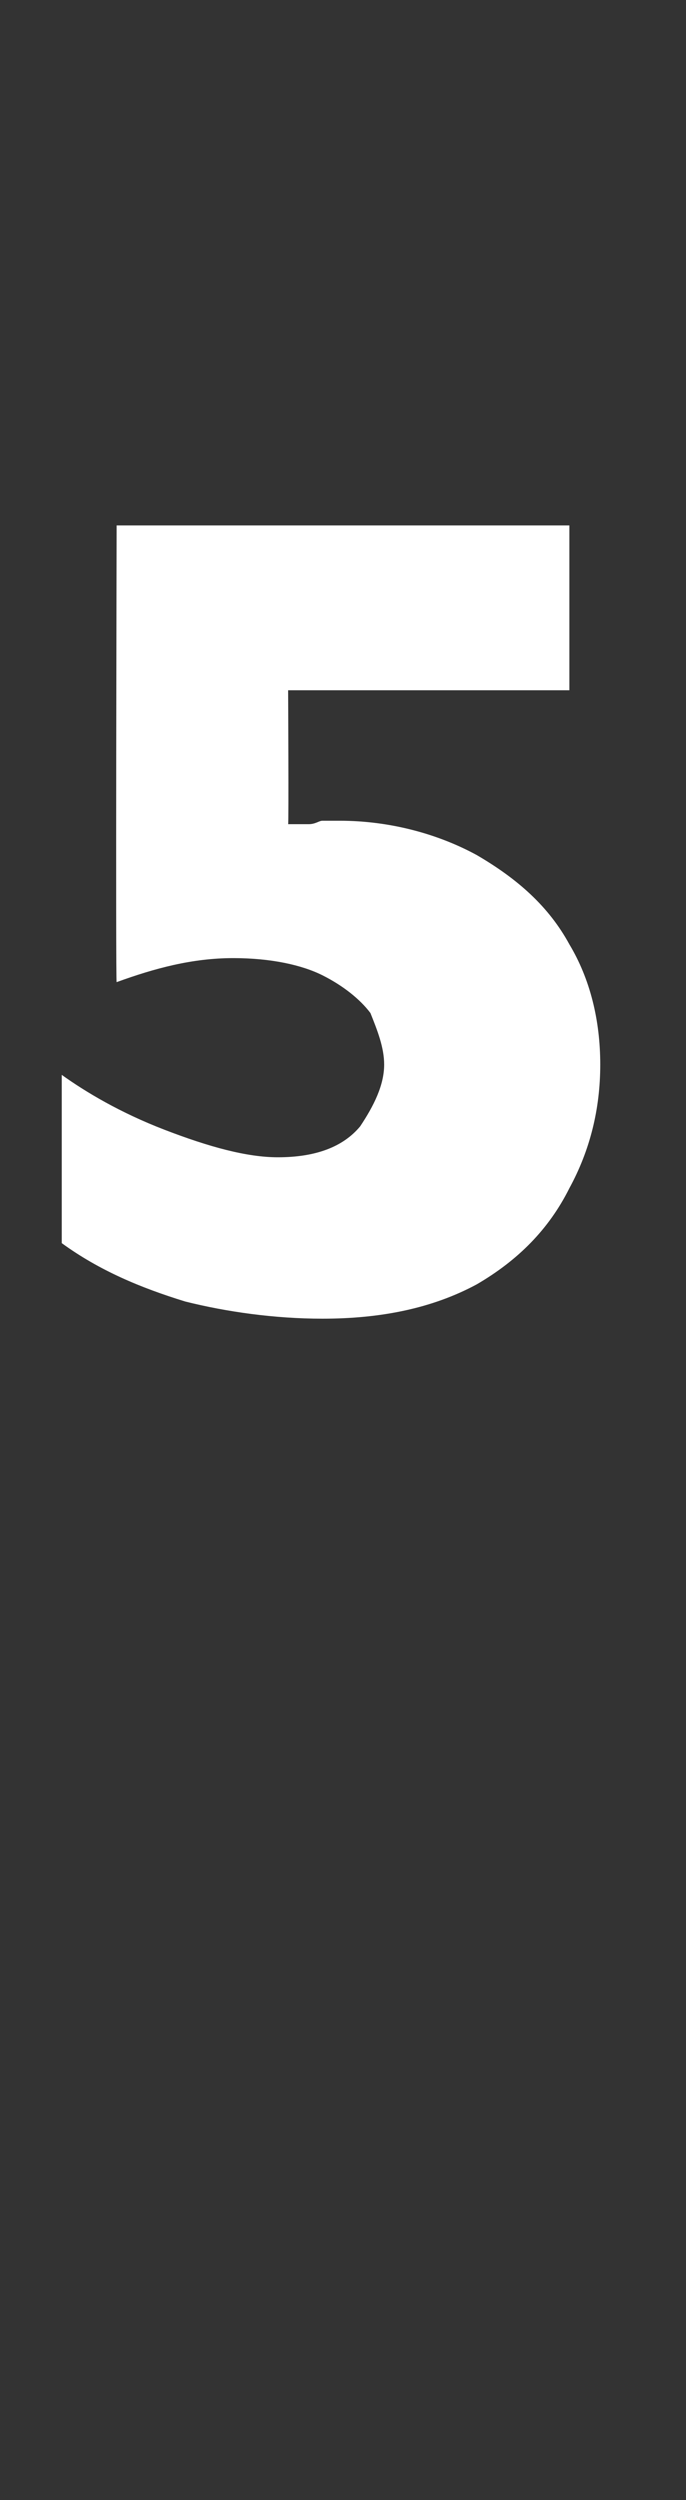 <?xml version="1.0" standalone="no"?><!DOCTYPE svg PUBLIC "-//W3C//DTD SVG 1.1//EN" "http://www.w3.org/Graphics/SVG/1.1/DTD/svg11.dtd"><svg xmlns="http://www.w3.org/2000/svg" version="1.1" width="20px" height="72.8px" viewBox="0 -15 20 72.8" style="top:-15px"><rect x="0" y="-15" width="20" height="72.8" fill="#333333" stroke="none"/>  <desc>5</desc>  <defs/>  <g id="Polygon193103">    <path d="M 17.5 16 C 17.5 17.3 17.2 18.5 16.6 19.6 C 16 20.8 15.1 21.7 13.9 22.4 C 12.6 23.1 11.1 23.4 9.4 23.4 C 8 23.4 6.6 23.2 5.4 22.9 C 4.1 22.5 2.9 22 1.8 21.2 C 1.8 21.2 1.8 16.3 1.8 16.3 C 2.5 16.8 3.5 17.4 4.8 17.9 C 6.1 18.4 7.2 18.7 8.1 18.7 C 9.2 18.7 10 18.4 10.5 17.8 C 10.9 17.2 11.2 16.6 11.2 16 C 11.2 15.5 11 15 10.8 14.5 C 10.5 14.1 10 13.7 9.4 13.4 C 8.8 13.1 7.9 12.9 6.8 12.9 C 5.6 12.9 4.5 13.2 3.4 13.6 C 3.37 13.6 3.4 0.3 3.4 0.3 L 16.6 0.3 L 16.6 5.1 L 8.4 5.1 C 8.4 5.1 8.42 9.03 8.4 9 C 8.6 9 8.8 9 9 9 C 9.2 9 9.3 8.9 9.4 8.9 C 9.5 8.9 9.6 8.9 9.9 8.9 C 11.4 8.9 12.8 9.3 13.9 9.9 C 15.1 10.6 16 11.4 16.6 12.5 C 17.2 13.5 17.5 14.7 17.5 16 Z " stroke="none" fill="#fff"/>  </g></svg>